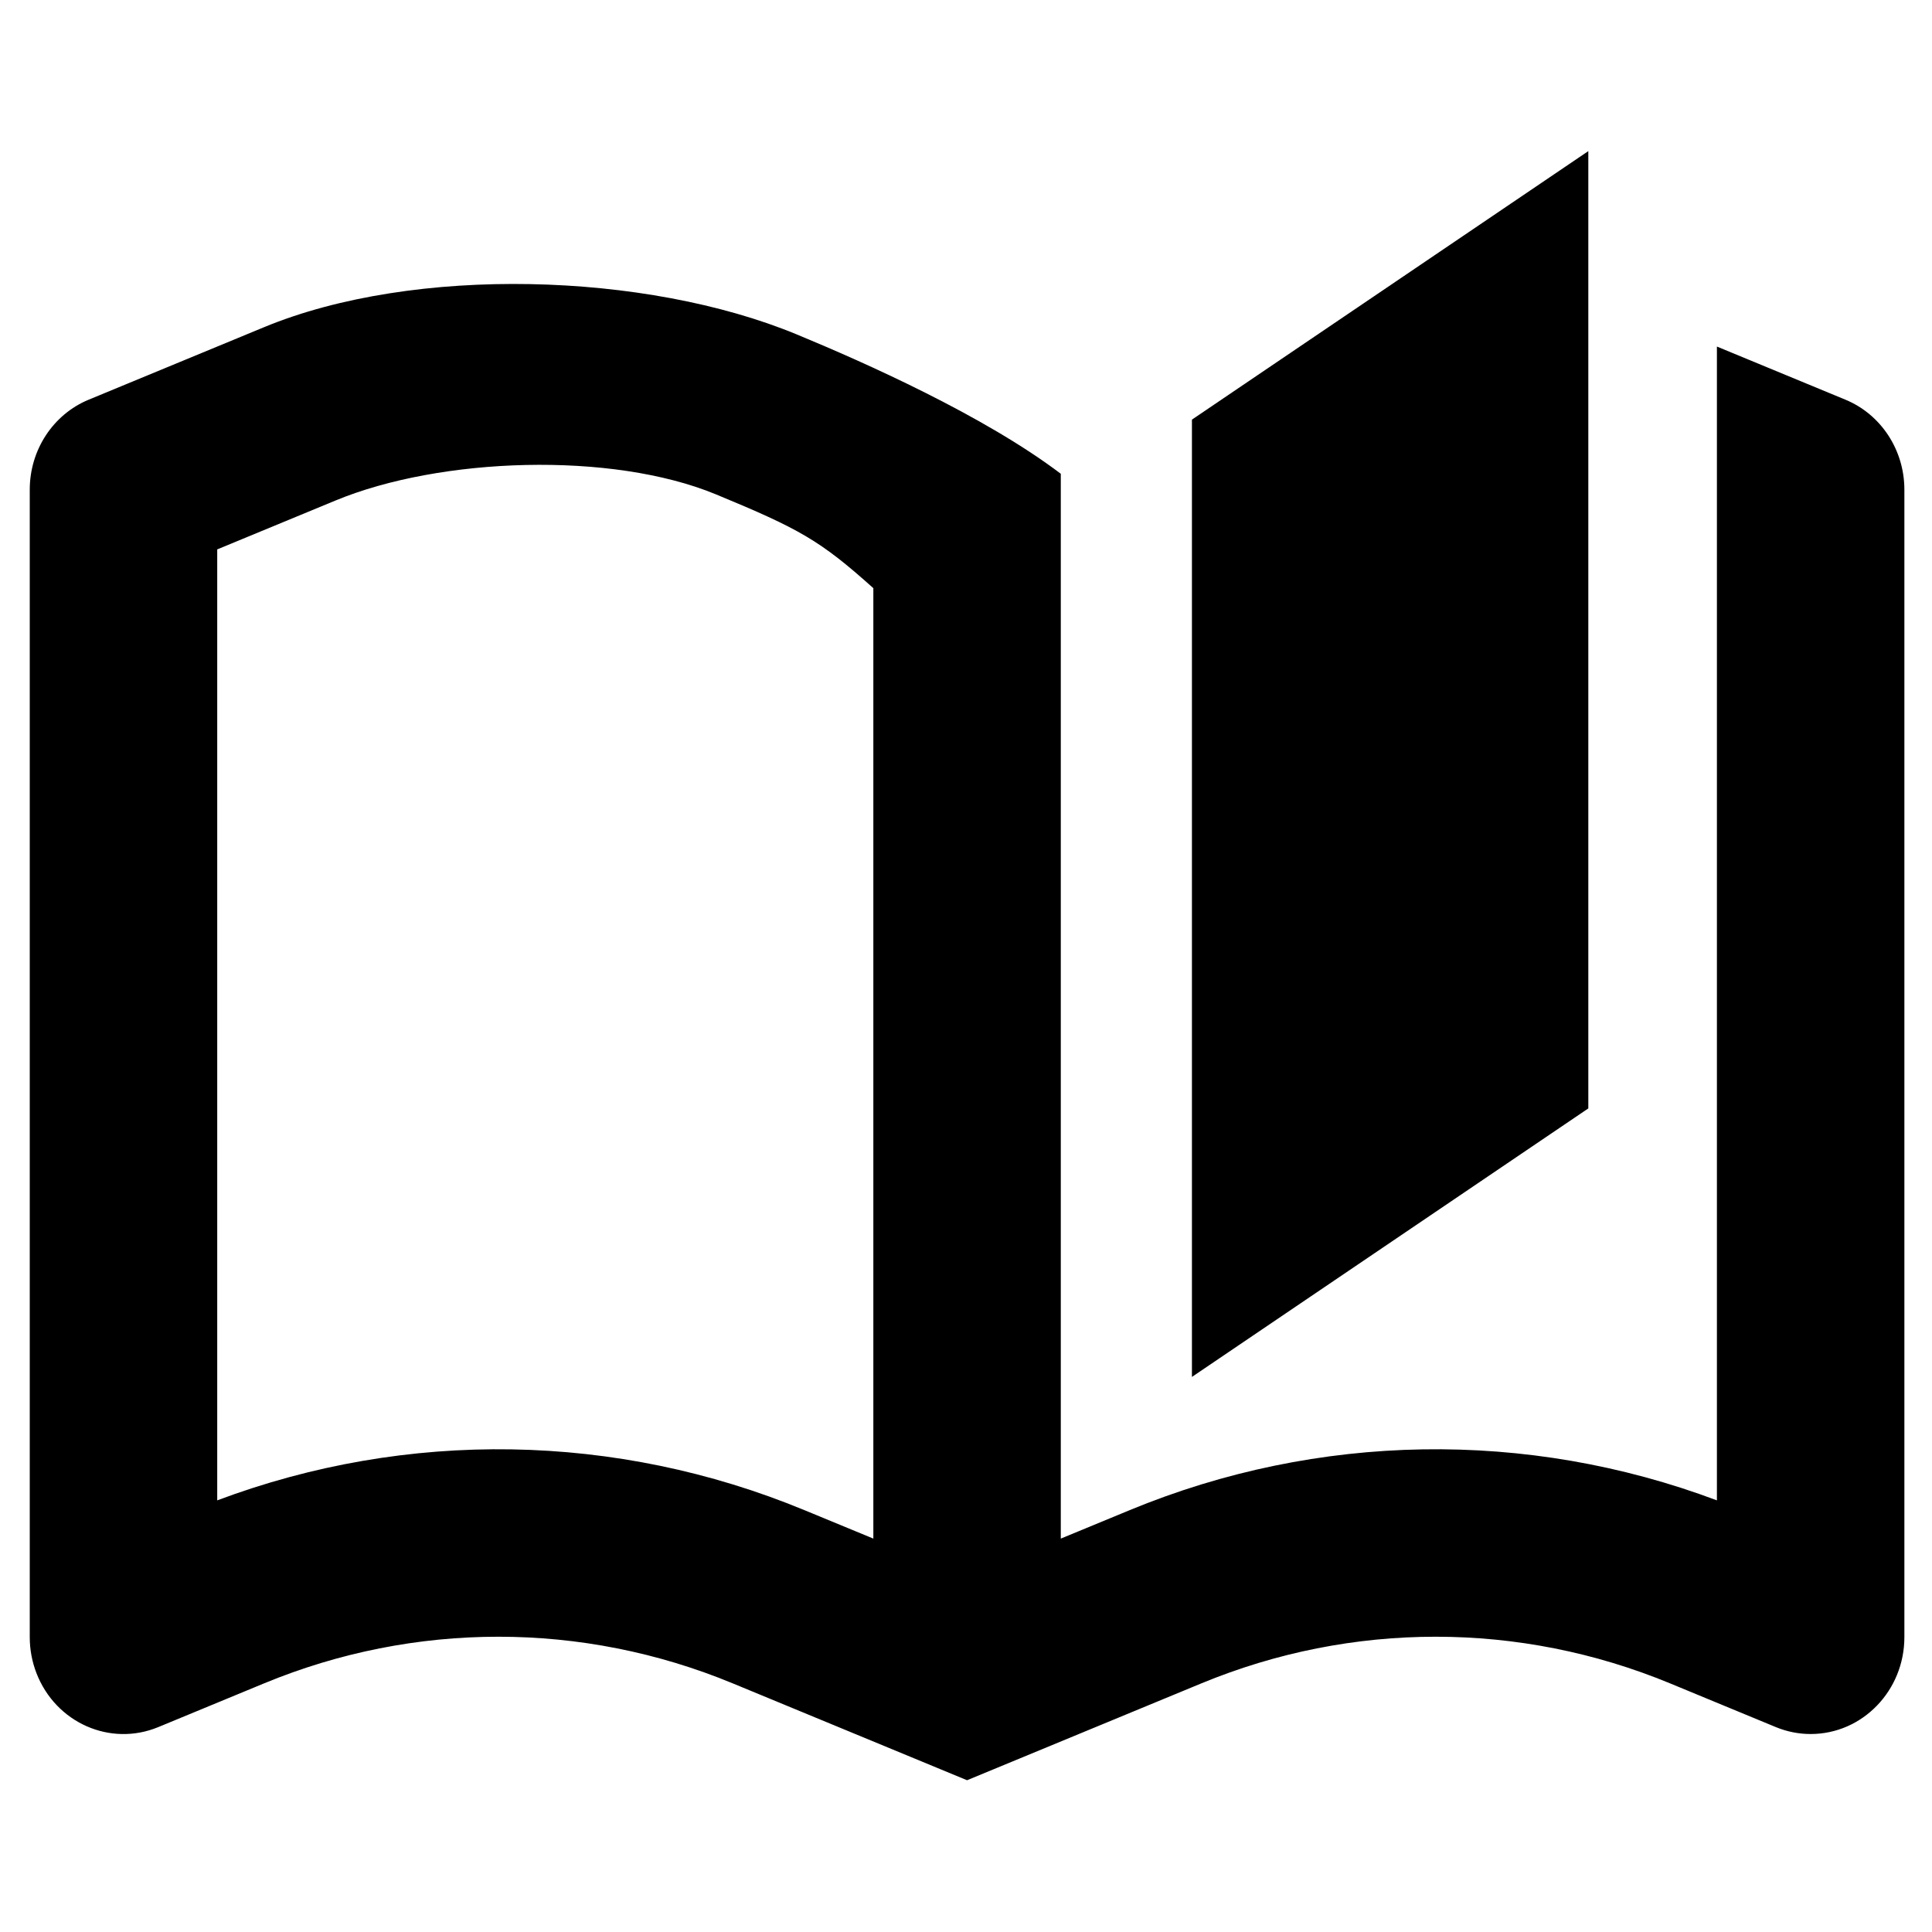 <?xml version="1.0" encoding="UTF-8" standalone="no"?><!DOCTYPE svg PUBLIC "-//W3C//DTD SVG 1.1//EN" "http://www.w3.org/Graphics/SVG/1.1/DTD/svg11.dtd"><svg width="100%" height="100%" viewBox="0 0 101 101" version="1.1" xmlns="http://www.w3.org/2000/svg" xmlns:xlink="http://www.w3.org/1999/xlink" xml:space="preserve" xmlns:serif="http://www.serif.com/" style="fill-rule:evenodd;clip-rule:evenodd;stroke-linejoin:round;stroke-miterlimit:2;"><rect id="nav-icon-stories" x="0.556" y="0.483" width="100" height="100" style="fill:none;"/><g><path d="M83.033,7.9l-20.722,14.037l-0,50.045l20.722,-14.037l-0,-50.045Z"/><path d="M89.756,18.117l6.719,2.778c1.861,0.769 3.081,2.631 3.081,4.702l-0,59.989c-0,2.797 -2.194,5.064 -4.9,5.064c-0.624,0 -1.241,-0.123 -1.82,-0.362l-5.53,-2.286c-7.864,-3.251 -16.637,-3.251 -24.5,-0l-12.25,5.064l-12.25,-5.064c-7.864,-3.251 -16.637,-3.251 -24.5,-0l-5.531,2.286c-2.512,1.039 -5.364,-0.224 -6.369,-2.821c-0.231,-0.598 -0.35,-1.237 -0.35,-1.881l-0,-59.989c-0,-2.071 1.219,-3.933 3.08,-4.702l9.17,-3.791c7.863,-3.251 19.972,-2.877 27.835,0.374c3.566,1.474 9.81,4.254 13.815,7.29l-0,55.666l3.606,-1.489c9.832,-4.064 20.769,-4.235 30.694,-0.51l-0,-60.318Zm-72.206,8.044l-6.194,2.56l-0,49.714c9.924,-3.725 20.862,-3.554 30.694,0.51l3.606,1.489l-0,-49.686c-2.776,-2.49 -3.846,-3.092 -8.228,-4.904c-5.467,-2.259 -14.412,-1.943 -19.878,0.317Z"/></g></svg>
